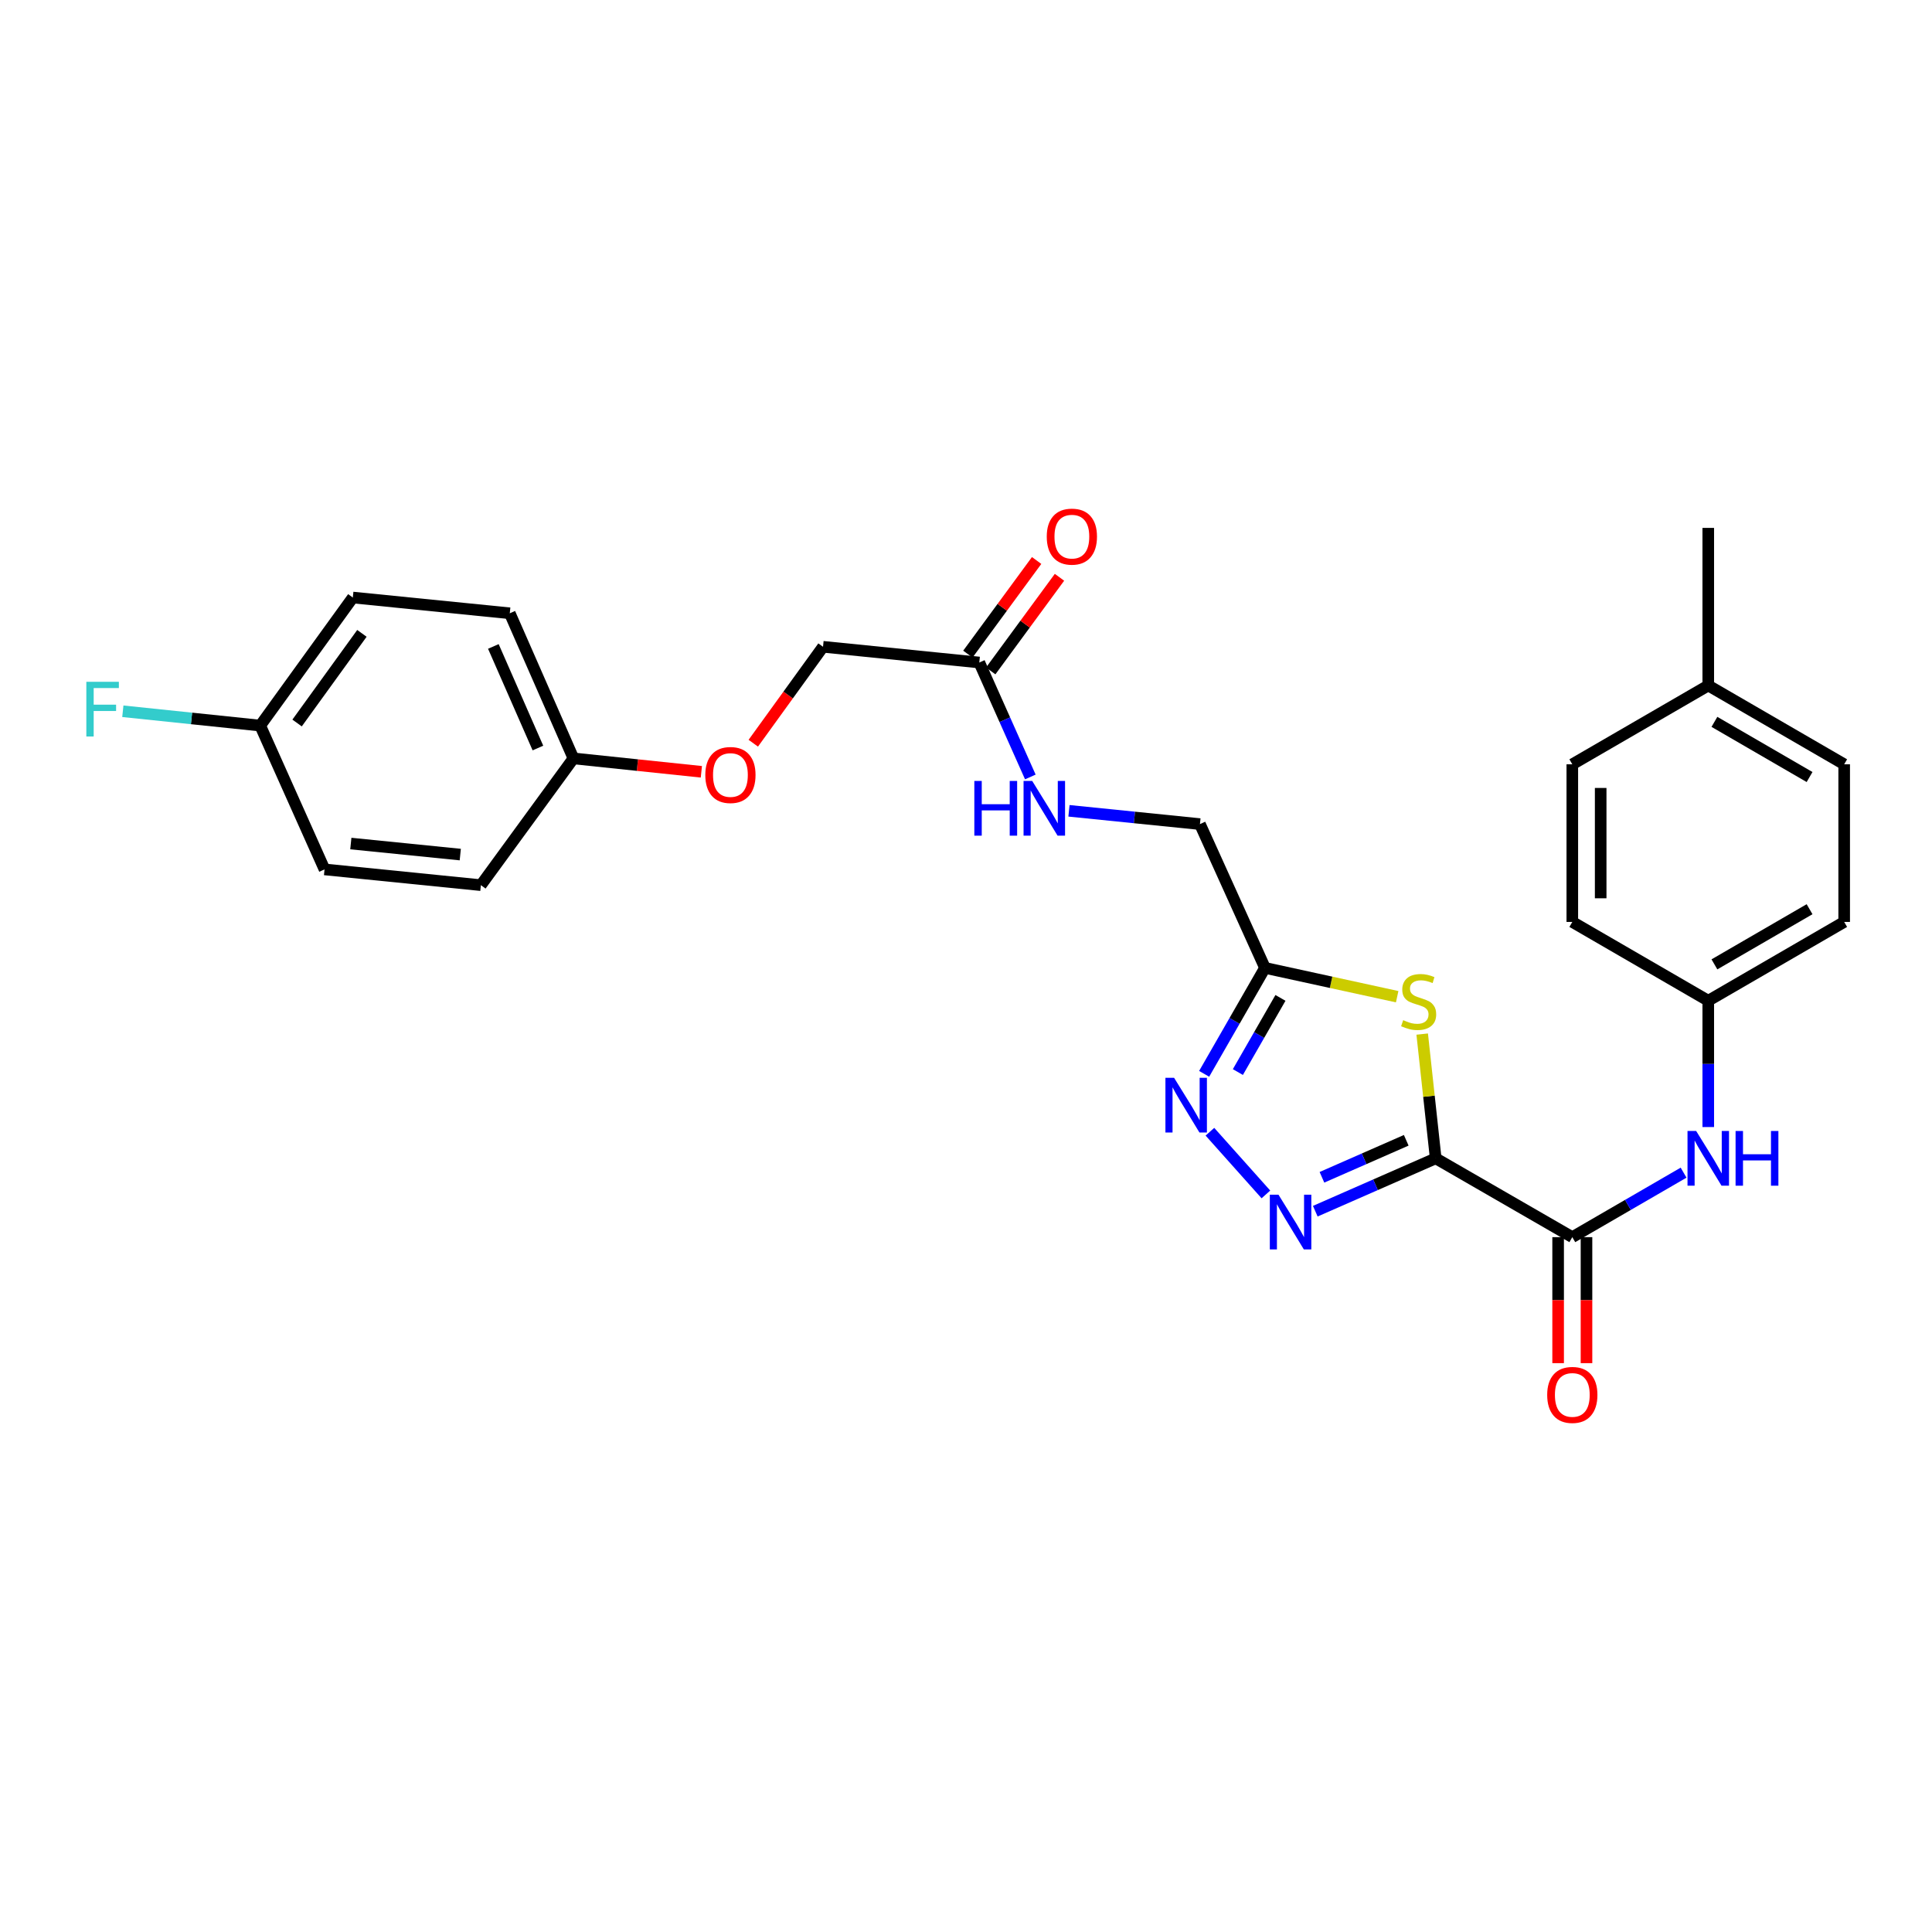 <?xml version='1.0' encoding='iso-8859-1'?>
<svg version='1.1' baseProfile='full'
              xmlns='http://www.w3.org/2000/svg'
                      xmlns:rdkit='http://www.rdkit.org/xml'
                      xmlns:xlink='http://www.w3.org/1999/xlink'
                  xml:space='preserve'
width='1000px' height='1000px' viewBox='0 0 1000 1000'>
<!-- END OF HEADER -->
<rect style='opacity:1.0;fill:#FFFFFF;stroke:none' width='1000' height='1000' x='0' y='0'> </rect>
<path class='bond-0' d='M 743.114,599.557 L 711.951,613.235' style='fill:none;fill-rule:evenodd;stroke:#000000;stroke-width:6px;stroke-linecap:butt;stroke-linejoin:miter;stroke-opacity:1' />
<path class='bond-0' d='M 711.951,613.235 L 680.789,626.913' style='fill:none;fill-rule:evenodd;stroke:#0000FF;stroke-width:6px;stroke-linecap:butt;stroke-linejoin:miter;stroke-opacity:1' />
<path class='bond-0' d='M 727.864,590.216 L 706.051,599.791' style='fill:none;fill-rule:evenodd;stroke:#000000;stroke-width:6px;stroke-linecap:butt;stroke-linejoin:miter;stroke-opacity:1' />
<path class='bond-0' d='M 706.051,599.791 L 684.237,609.365' style='fill:none;fill-rule:evenodd;stroke:#0000FF;stroke-width:6px;stroke-linecap:butt;stroke-linejoin:miter;stroke-opacity:1' />
<path class='bond-1' d='M 743.114,599.557 L 739.62,567.398' style='fill:none;fill-rule:evenodd;stroke:#000000;stroke-width:6px;stroke-linecap:butt;stroke-linejoin:miter;stroke-opacity:1' />
<path class='bond-1' d='M 739.62,567.398 L 736.127,535.239' style='fill:none;fill-rule:evenodd;stroke:#CCCC00;stroke-width:6px;stroke-linecap:butt;stroke-linejoin:miter;stroke-opacity:1' />
<path class='bond-3' d='M 743.114,599.557 L 813.825,640.349' style='fill:none;fill-rule:evenodd;stroke:#000000;stroke-width:6px;stroke-linecap:butt;stroke-linejoin:miter;stroke-opacity:1' />
<path class='bond-2' d='M 655.23,618.23 L 626.249,585.78' style='fill:none;fill-rule:evenodd;stroke:#0000FF;stroke-width:6px;stroke-linecap:butt;stroke-linejoin:miter;stroke-opacity:1' />
<path class='bond-4' d='M 723.173,515.892 L 688.962,508.434' style='fill:none;fill-rule:evenodd;stroke:#CCCC00;stroke-width:6px;stroke-linecap:butt;stroke-linejoin:miter;stroke-opacity:1' />
<path class='bond-4' d='M 688.962,508.434 L 654.752,500.975' style='fill:none;fill-rule:evenodd;stroke:#000000;stroke-width:6px;stroke-linecap:butt;stroke-linejoin:miter;stroke-opacity:1' />
<path class='bond-27' d='M 623.266,555.812 L 639.009,528.393' style='fill:none;fill-rule:evenodd;stroke:#0000FF;stroke-width:6px;stroke-linecap:butt;stroke-linejoin:miter;stroke-opacity:1' />
<path class='bond-27' d='M 639.009,528.393 L 654.752,500.975' style='fill:none;fill-rule:evenodd;stroke:#000000;stroke-width:6px;stroke-linecap:butt;stroke-linejoin:miter;stroke-opacity:1' />
<path class='bond-27' d='M 640.721,554.897 L 651.741,535.704' style='fill:none;fill-rule:evenodd;stroke:#0000FF;stroke-width:6px;stroke-linecap:butt;stroke-linejoin:miter;stroke-opacity:1' />
<path class='bond-27' d='M 651.741,535.704 L 662.761,516.511' style='fill:none;fill-rule:evenodd;stroke:#000000;stroke-width:6px;stroke-linecap:butt;stroke-linejoin:miter;stroke-opacity:1' />
<path class='bond-5' d='M 813.825,640.349 L 842.622,623.656' style='fill:none;fill-rule:evenodd;stroke:#000000;stroke-width:6px;stroke-linecap:butt;stroke-linejoin:miter;stroke-opacity:1' />
<path class='bond-5' d='M 842.622,623.656 L 871.42,606.962' style='fill:none;fill-rule:evenodd;stroke:#0000FF;stroke-width:6px;stroke-linecap:butt;stroke-linejoin:miter;stroke-opacity:1' />
<path class='bond-7' d='M 806.484,640.349 L 806.484,672.957' style='fill:none;fill-rule:evenodd;stroke:#000000;stroke-width:6px;stroke-linecap:butt;stroke-linejoin:miter;stroke-opacity:1' />
<path class='bond-7' d='M 806.484,672.957 L 806.484,705.566' style='fill:none;fill-rule:evenodd;stroke:#FF0000;stroke-width:6px;stroke-linecap:butt;stroke-linejoin:miter;stroke-opacity:1' />
<path class='bond-7' d='M 821.166,640.349 L 821.166,672.957' style='fill:none;fill-rule:evenodd;stroke:#000000;stroke-width:6px;stroke-linecap:butt;stroke-linejoin:miter;stroke-opacity:1' />
<path class='bond-7' d='M 821.166,672.957 L 821.166,705.566' style='fill:none;fill-rule:evenodd;stroke:#FF0000;stroke-width:6px;stroke-linecap:butt;stroke-linejoin:miter;stroke-opacity:1' />
<path class='bond-10' d='M 654.752,500.975 L 621.089,426.552' style='fill:none;fill-rule:evenodd;stroke:#000000;stroke-width:6px;stroke-linecap:butt;stroke-linejoin:miter;stroke-opacity:1' />
<path class='bond-11' d='M 884.193,583.358 L 884.193,550.665' style='fill:none;fill-rule:evenodd;stroke:#0000FF;stroke-width:6px;stroke-linecap:butt;stroke-linejoin:miter;stroke-opacity:1' />
<path class='bond-11' d='M 884.193,550.665 L 884.193,517.973' style='fill:none;fill-rule:evenodd;stroke:#000000;stroke-width:6px;stroke-linecap:butt;stroke-linejoin:miter;stroke-opacity:1' />
<path class='bond-6' d='M 506.886,342.913 L 520.092,372.533' style='fill:none;fill-rule:evenodd;stroke:#000000;stroke-width:6px;stroke-linecap:butt;stroke-linejoin:miter;stroke-opacity:1' />
<path class='bond-6' d='M 520.092,372.533 L 533.298,402.153' style='fill:none;fill-rule:evenodd;stroke:#0000FF;stroke-width:6px;stroke-linecap:butt;stroke-linejoin:miter;stroke-opacity:1' />
<path class='bond-9' d='M 512.803,347.258 L 530.596,323.031' style='fill:none;fill-rule:evenodd;stroke:#000000;stroke-width:6px;stroke-linecap:butt;stroke-linejoin:miter;stroke-opacity:1' />
<path class='bond-9' d='M 530.596,323.031 L 548.389,298.804' style='fill:none;fill-rule:evenodd;stroke:#FF0000;stroke-width:6px;stroke-linecap:butt;stroke-linejoin:miter;stroke-opacity:1' />
<path class='bond-9' d='M 500.969,338.567 L 518.762,314.34' style='fill:none;fill-rule:evenodd;stroke:#000000;stroke-width:6px;stroke-linecap:butt;stroke-linejoin:miter;stroke-opacity:1' />
<path class='bond-9' d='M 518.762,314.34 L 536.555,290.113' style='fill:none;fill-rule:evenodd;stroke:#FF0000;stroke-width:6px;stroke-linecap:butt;stroke-linejoin:miter;stroke-opacity:1' />
<path class='bond-13' d='M 506.886,342.913 L 425.995,334.772' style='fill:none;fill-rule:evenodd;stroke:#000000;stroke-width:6px;stroke-linecap:butt;stroke-linejoin:miter;stroke-opacity:1' />
<path class='bond-8' d='M 553.297,419.674 L 587.193,423.113' style='fill:none;fill-rule:evenodd;stroke:#0000FF;stroke-width:6px;stroke-linecap:butt;stroke-linejoin:miter;stroke-opacity:1' />
<path class='bond-8' d='M 587.193,423.113 L 621.089,426.552' style='fill:none;fill-rule:evenodd;stroke:#000000;stroke-width:6px;stroke-linecap:butt;stroke-linejoin:miter;stroke-opacity:1' />
<path class='bond-18' d='M 884.193,517.973 L 813.825,477.189' style='fill:none;fill-rule:evenodd;stroke:#000000;stroke-width:6px;stroke-linecap:butt;stroke-linejoin:miter;stroke-opacity:1' />
<path class='bond-19' d='M 884.193,517.973 L 954.545,477.189' style='fill:none;fill-rule:evenodd;stroke:#000000;stroke-width:6px;stroke-linecap:butt;stroke-linejoin:miter;stroke-opacity:1' />
<path class='bond-19' d='M 887.383,499.154 L 936.629,470.605' style='fill:none;fill-rule:evenodd;stroke:#000000;stroke-width:6px;stroke-linecap:butt;stroke-linejoin:miter;stroke-opacity:1' />
<path class='bond-12' d='M 389.9,384.689 L 407.947,359.731' style='fill:none;fill-rule:evenodd;stroke:#FF0000;stroke-width:6px;stroke-linecap:butt;stroke-linejoin:miter;stroke-opacity:1' />
<path class='bond-12' d='M 407.947,359.731 L 425.995,334.772' style='fill:none;fill-rule:evenodd;stroke:#000000;stroke-width:6px;stroke-linecap:butt;stroke-linejoin:miter;stroke-opacity:1' />
<path class='bond-14' d='M 363.024,399.479 L 329.92,396.013' style='fill:none;fill-rule:evenodd;stroke:#FF0000;stroke-width:6px;stroke-linecap:butt;stroke-linejoin:miter;stroke-opacity:1' />
<path class='bond-14' d='M 329.92,396.013 L 296.816,392.547' style='fill:none;fill-rule:evenodd;stroke:#000000;stroke-width:6px;stroke-linecap:butt;stroke-linejoin:miter;stroke-opacity:1' />
<path class='bond-20' d='M 296.816,392.547 L 248.904,458.16' style='fill:none;fill-rule:evenodd;stroke:#000000;stroke-width:6px;stroke-linecap:butt;stroke-linejoin:miter;stroke-opacity:1' />
<path class='bond-21' d='M 296.816,392.547 L 263.863,317.431' style='fill:none;fill-rule:evenodd;stroke:#000000;stroke-width:6px;stroke-linecap:butt;stroke-linejoin:miter;stroke-opacity:1' />
<path class='bond-21' d='M 278.428,387.178 L 255.361,334.597' style='fill:none;fill-rule:evenodd;stroke:#000000;stroke-width:6px;stroke-linecap:butt;stroke-linejoin:miter;stroke-opacity:1' />
<path class='bond-15' d='M 134.684,375.564 L 182.622,309.282' style='fill:none;fill-rule:evenodd;stroke:#000000;stroke-width:6px;stroke-linecap:butt;stroke-linejoin:miter;stroke-opacity:1' />
<path class='bond-15' d='M 153.772,374.226 L 187.328,327.829' style='fill:none;fill-rule:evenodd;stroke:#000000;stroke-width:6px;stroke-linecap:butt;stroke-linejoin:miter;stroke-opacity:1' />
<path class='bond-17' d='M 134.684,375.564 L 99.132,371.857' style='fill:none;fill-rule:evenodd;stroke:#000000;stroke-width:6px;stroke-linecap:butt;stroke-linejoin:miter;stroke-opacity:1' />
<path class='bond-17' d='M 99.132,371.857 L 63.579,368.149' style='fill:none;fill-rule:evenodd;stroke:#33CCCC;stroke-width:6px;stroke-linecap:butt;stroke-linejoin:miter;stroke-opacity:1' />
<path class='bond-29' d='M 134.684,375.564 L 167.98,450.003' style='fill:none;fill-rule:evenodd;stroke:#000000;stroke-width:6px;stroke-linecap:butt;stroke-linejoin:miter;stroke-opacity:1' />
<path class='bond-16' d='M 884.193,354.813 L 954.545,395.605' style='fill:none;fill-rule:evenodd;stroke:#000000;stroke-width:6px;stroke-linecap:butt;stroke-linejoin:miter;stroke-opacity:1' />
<path class='bond-16' d='M 887.381,373.634 L 936.628,402.188' style='fill:none;fill-rule:evenodd;stroke:#000000;stroke-width:6px;stroke-linecap:butt;stroke-linejoin:miter;stroke-opacity:1' />
<path class='bond-26' d='M 884.193,354.813 L 884.193,273.238' style='fill:none;fill-rule:evenodd;stroke:#000000;stroke-width:6px;stroke-linecap:butt;stroke-linejoin:miter;stroke-opacity:1' />
<path class='bond-28' d='M 884.193,354.813 L 813.825,395.605' style='fill:none;fill-rule:evenodd;stroke:#000000;stroke-width:6px;stroke-linecap:butt;stroke-linejoin:miter;stroke-opacity:1' />
<path class='bond-25' d='M 813.825,477.189 L 813.825,395.605' style='fill:none;fill-rule:evenodd;stroke:#000000;stroke-width:6px;stroke-linecap:butt;stroke-linejoin:miter;stroke-opacity:1' />
<path class='bond-25' d='M 828.507,464.952 L 828.507,407.843' style='fill:none;fill-rule:evenodd;stroke:#000000;stroke-width:6px;stroke-linecap:butt;stroke-linejoin:miter;stroke-opacity:1' />
<path class='bond-24' d='M 954.545,477.189 L 954.545,395.605' style='fill:none;fill-rule:evenodd;stroke:#000000;stroke-width:6px;stroke-linecap:butt;stroke-linejoin:miter;stroke-opacity:1' />
<path class='bond-22' d='M 248.904,458.16 L 167.98,450.003' style='fill:none;fill-rule:evenodd;stroke:#000000;stroke-width:6px;stroke-linecap:butt;stroke-linejoin:miter;stroke-opacity:1' />
<path class='bond-22' d='M 238.238,442.328 L 181.591,436.618' style='fill:none;fill-rule:evenodd;stroke:#000000;stroke-width:6px;stroke-linecap:butt;stroke-linejoin:miter;stroke-opacity:1' />
<path class='bond-23' d='M 263.863,317.431 L 182.622,309.282' style='fill:none;fill-rule:evenodd;stroke:#000000;stroke-width:6px;stroke-linecap:butt;stroke-linejoin:miter;stroke-opacity:1' />
<path  class='atom-1' d='M 661.738 618.367
L 671.018 633.367
Q 671.938 634.847, 673.418 637.527
Q 674.898 640.207, 674.978 640.367
L 674.978 618.367
L 678.738 618.367
L 678.738 646.687
L 674.858 646.687
L 664.898 630.287
Q 663.738 628.367, 662.498 626.167
Q 661.298 623.967, 660.938 623.287
L 660.938 646.687
L 657.258 646.687
L 657.258 618.367
L 661.738 618.367
' fill='#0000FF'/>
<path  class='atom-2' d='M 726.288 528.036
Q 726.608 528.156, 727.928 528.716
Q 729.248 529.276, 730.688 529.636
Q 732.168 529.956, 733.608 529.956
Q 736.288 529.956, 737.848 528.676
Q 739.408 527.356, 739.408 525.076
Q 739.408 523.516, 738.608 522.556
Q 737.848 521.596, 736.648 521.076
Q 735.448 520.556, 733.448 519.956
Q 730.928 519.196, 729.408 518.476
Q 727.928 517.756, 726.848 516.236
Q 725.808 514.716, 725.808 512.156
Q 725.808 508.596, 728.208 506.396
Q 730.648 504.196, 735.448 504.196
Q 738.728 504.196, 742.448 505.756
L 741.528 508.836
Q 738.128 507.436, 735.568 507.436
Q 732.808 507.436, 731.288 508.596
Q 729.768 509.716, 729.808 511.676
Q 729.808 513.196, 730.568 514.116
Q 731.368 515.036, 732.488 515.556
Q 733.648 516.076, 735.568 516.676
Q 738.128 517.476, 739.648 518.276
Q 741.168 519.076, 742.248 520.716
Q 743.368 522.316, 743.368 525.076
Q 743.368 528.996, 740.728 531.116
Q 738.128 533.196, 733.768 533.196
Q 731.248 533.196, 729.328 532.636
Q 727.448 532.116, 725.208 531.196
L 726.288 528.036
' fill='#CCCC00'/>
<path  class='atom-3' d='M 607.7 557.86
L 616.98 572.86
Q 617.9 574.34, 619.38 577.02
Q 620.86 579.7, 620.94 579.86
L 620.94 557.86
L 624.7 557.86
L 624.7 586.18
L 620.82 586.18
L 610.86 569.78
Q 609.7 567.86, 608.46 565.66
Q 607.26 563.46, 606.9 562.78
L 606.9 586.18
L 603.22 586.18
L 603.22 557.86
L 607.7 557.86
' fill='#0000FF'/>
<path  class='atom-6' d='M 877.933 585.397
L 887.213 600.397
Q 888.133 601.877, 889.613 604.557
Q 891.093 607.237, 891.173 607.397
L 891.173 585.397
L 894.933 585.397
L 894.933 613.717
L 891.053 613.717
L 881.093 597.317
Q 879.933 595.397, 878.693 593.197
Q 877.493 590.997, 877.133 590.317
L 877.133 613.717
L 873.453 613.717
L 873.453 585.397
L 877.933 585.397
' fill='#0000FF'/>
<path  class='atom-6' d='M 898.333 585.397
L 902.173 585.397
L 902.173 597.437
L 916.653 597.437
L 916.653 585.397
L 920.493 585.397
L 920.493 613.717
L 916.653 613.717
L 916.653 600.637
L 902.173 600.637
L 902.173 613.717
L 898.333 613.717
L 898.333 585.397
' fill='#0000FF'/>
<path  class='atom-8' d='M 800.825 722.005
Q 800.825 715.205, 804.185 711.405
Q 807.545 707.605, 813.825 707.605
Q 820.105 707.605, 823.465 711.405
Q 826.825 715.205, 826.825 722.005
Q 826.825 728.885, 823.425 732.805
Q 820.025 736.685, 813.825 736.685
Q 807.585 736.685, 804.185 732.805
Q 800.825 728.925, 800.825 722.005
M 813.825 733.485
Q 818.145 733.485, 820.465 730.605
Q 822.825 727.685, 822.825 722.005
Q 822.825 716.445, 820.465 713.645
Q 818.145 710.805, 813.825 710.805
Q 809.505 710.805, 807.145 713.605
Q 804.825 716.405, 804.825 722.005
Q 804.825 727.725, 807.145 730.605
Q 809.505 733.485, 813.825 733.485
' fill='#FF0000'/>
<path  class='atom-9' d='M 504.312 404.219
L 508.152 404.219
L 508.152 416.259
L 522.632 416.259
L 522.632 404.219
L 526.472 404.219
L 526.472 432.539
L 522.632 432.539
L 522.632 419.459
L 508.152 419.459
L 508.152 432.539
L 504.312 432.539
L 504.312 404.219
' fill='#0000FF'/>
<path  class='atom-9' d='M 534.272 404.219
L 543.552 419.219
Q 544.472 420.699, 545.952 423.379
Q 547.432 426.059, 547.512 426.219
L 547.512 404.219
L 551.272 404.219
L 551.272 432.539
L 547.392 432.539
L 537.432 416.139
Q 536.272 414.219, 535.032 412.019
Q 533.832 409.819, 533.472 409.139
L 533.472 432.539
L 529.792 432.539
L 529.792 404.219
L 534.272 404.219
' fill='#0000FF'/>
<path  class='atom-10' d='M 541.799 277.755
Q 541.799 270.955, 545.159 267.155
Q 548.519 263.355, 554.799 263.355
Q 561.079 263.355, 564.439 267.155
Q 567.799 270.955, 567.799 277.755
Q 567.799 284.635, 564.399 288.555
Q 560.999 292.435, 554.799 292.435
Q 548.559 292.435, 545.159 288.555
Q 541.799 284.675, 541.799 277.755
M 554.799 289.235
Q 559.119 289.235, 561.439 286.355
Q 563.799 283.435, 563.799 277.755
Q 563.799 272.195, 561.439 269.395
Q 559.119 266.555, 554.799 266.555
Q 550.479 266.555, 548.119 269.355
Q 545.799 272.155, 545.799 277.755
Q 545.799 283.475, 548.119 286.355
Q 550.479 289.235, 554.799 289.235
' fill='#FF0000'/>
<path  class='atom-13' d='M 365.066 401.134
Q 365.066 394.334, 368.426 390.534
Q 371.786 386.734, 378.066 386.734
Q 384.346 386.734, 387.706 390.534
Q 391.066 394.334, 391.066 401.134
Q 391.066 408.014, 387.666 411.934
Q 384.266 415.814, 378.066 415.814
Q 371.826 415.814, 368.426 411.934
Q 365.066 408.054, 365.066 401.134
M 378.066 412.614
Q 382.386 412.614, 384.706 409.734
Q 387.066 406.814, 387.066 401.134
Q 387.066 395.574, 384.706 392.774
Q 382.386 389.934, 378.066 389.934
Q 373.746 389.934, 371.386 392.734
Q 369.066 395.534, 369.066 401.134
Q 369.066 406.854, 371.386 409.734
Q 373.746 412.614, 378.066 412.614
' fill='#FF0000'/>
<path  class='atom-18' d='M 44.689 352.897
L 61.529 352.897
L 61.529 356.137
L 48.489 356.137
L 48.489 364.737
L 60.089 364.737
L 60.089 368.017
L 48.489 368.017
L 48.489 381.217
L 44.689 381.217
L 44.689 352.897
' fill='#33CCCC'/>
</svg>
